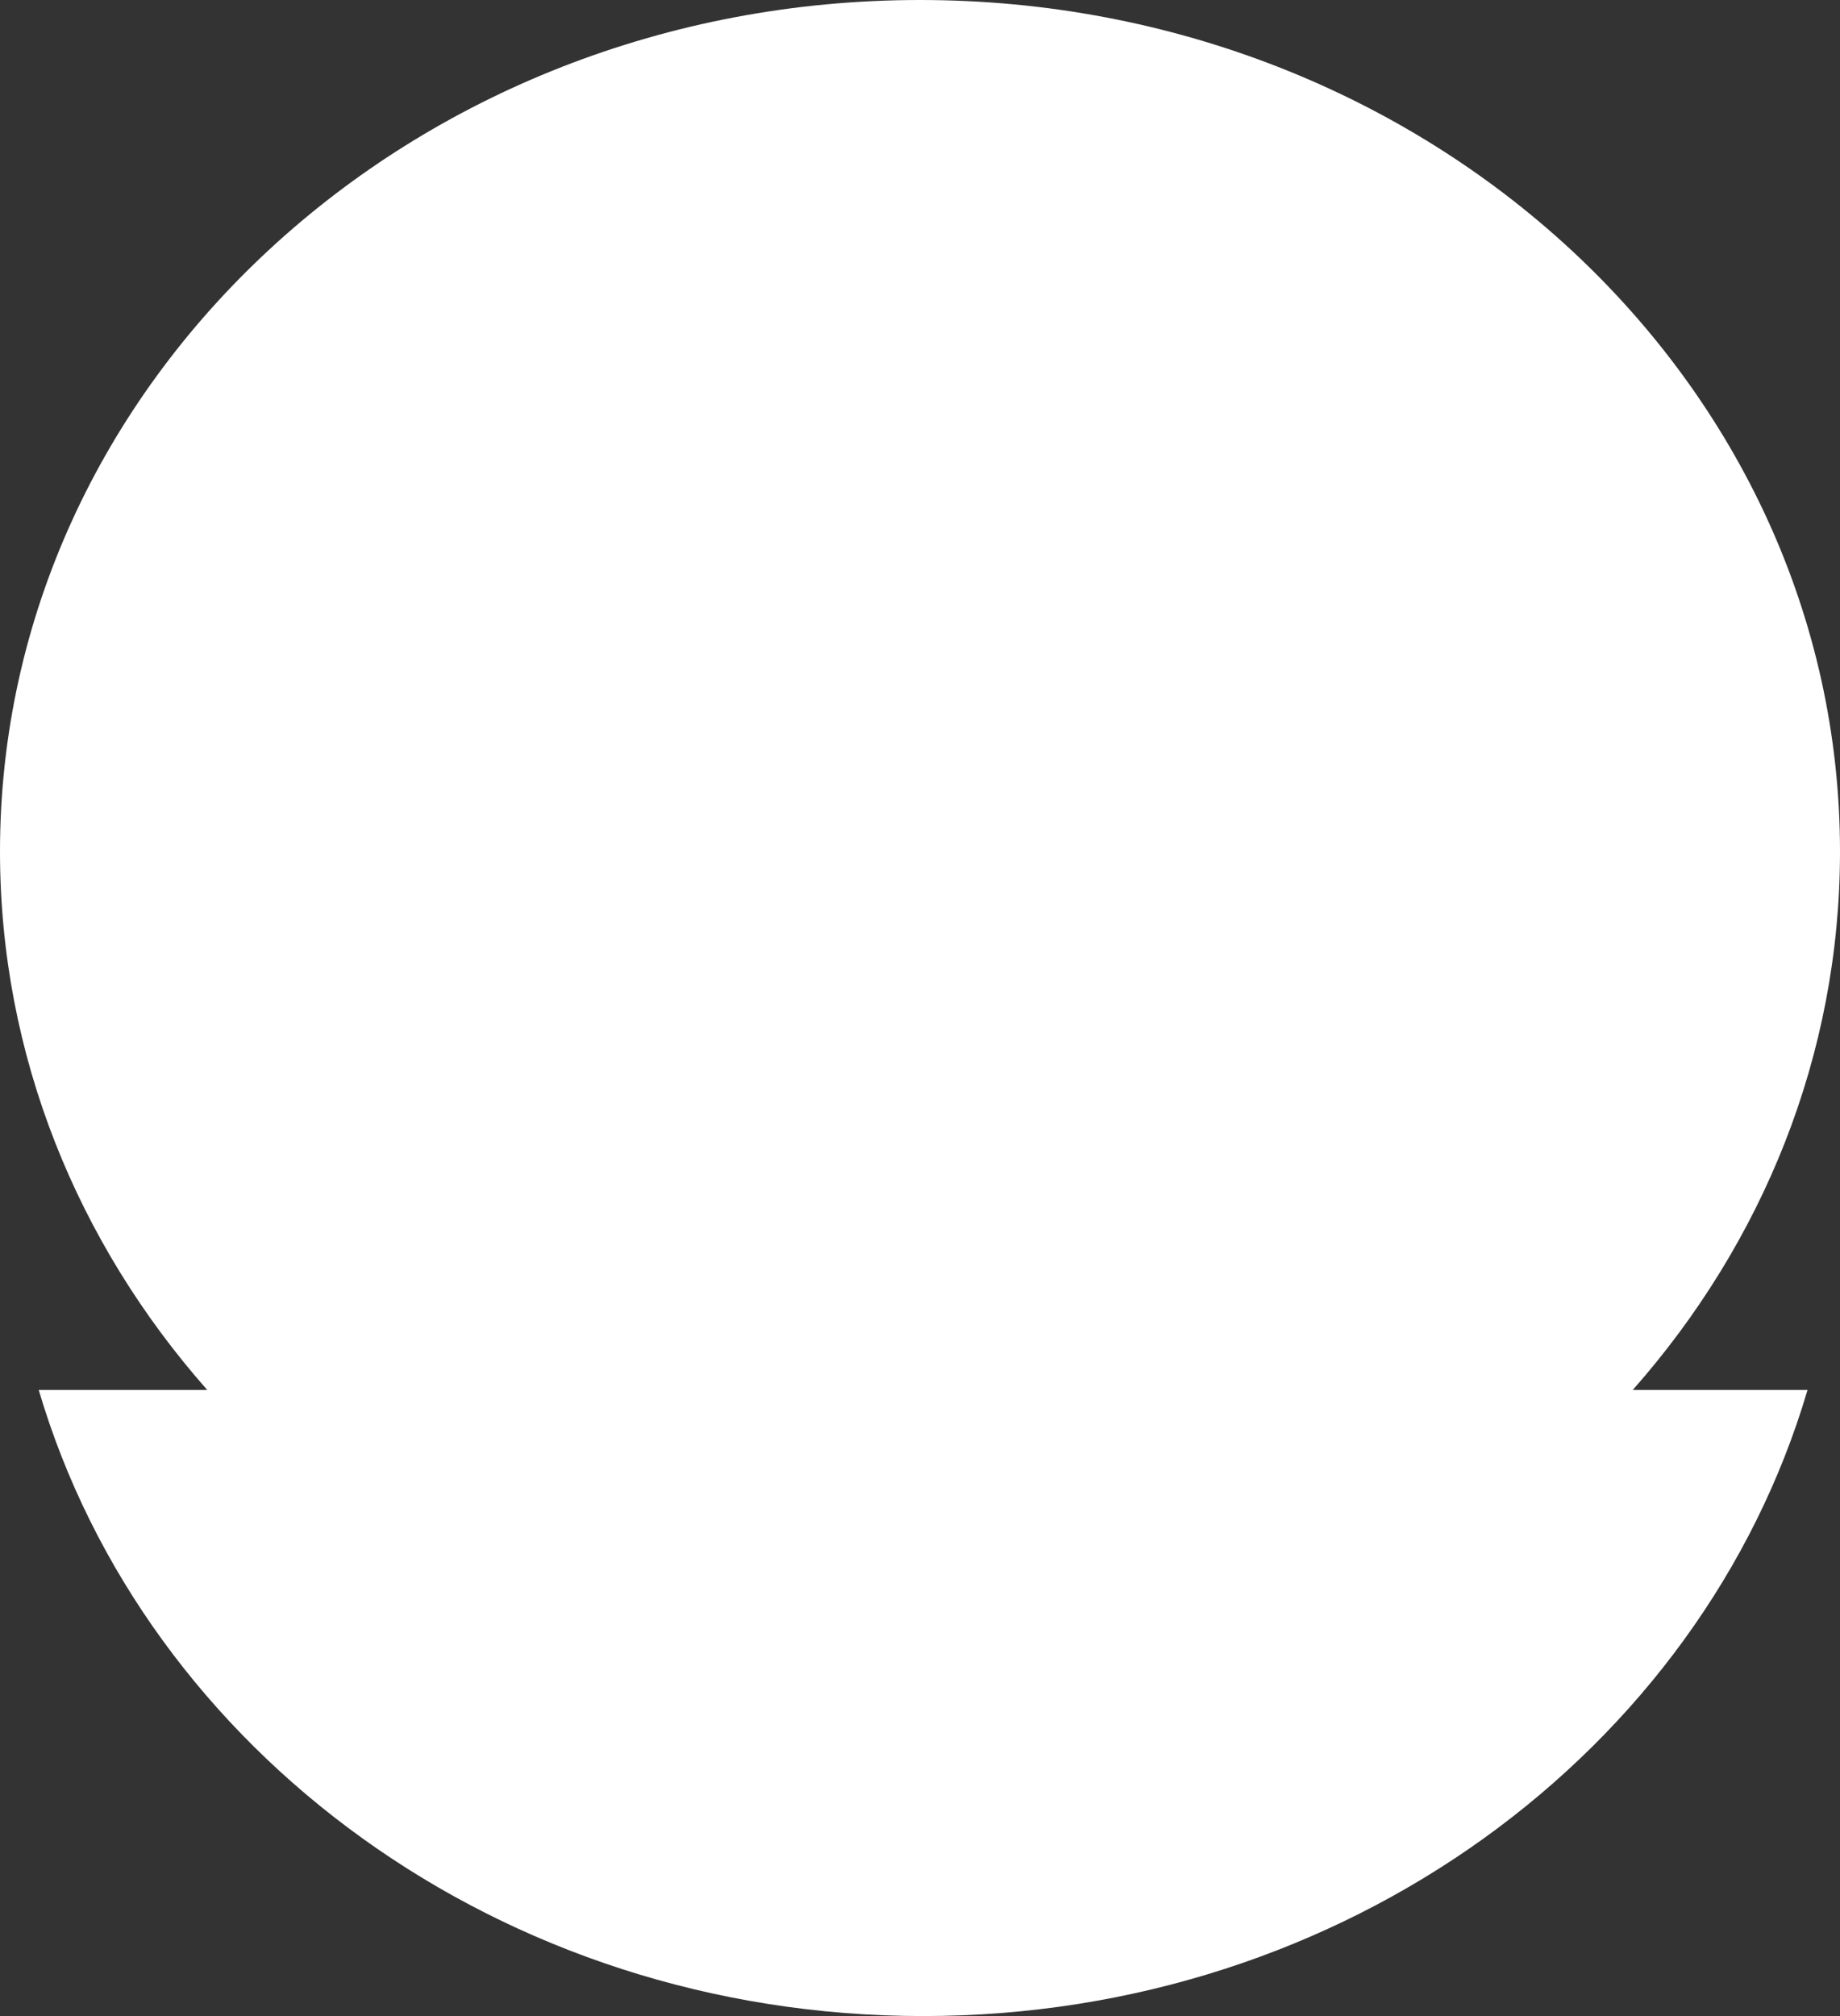 <?xml version="1.0" encoding="UTF-8"?> <svg xmlns="http://www.w3.org/2000/svg" width="294" height="322" viewBox="0 0 294 322" fill="none"><rect x="0" y="0" width="294" height="322" fill="#333333" stroke="none"/> <path fill-rule="evenodd" clip-rule="evenodd" d="M33.116 222C12.417 198.566 -1.3047e-06 168.624 0 136C3.00379e-06 60.889 65.814 -3.82977e-06 147 0C228.186 3.82977e-06 294 60.889 294 136C294 168.624 281.583 198.566 260.884 222H288.812C271.812 279.64 214.985 322 147.5 322C80.015 322 23.188 279.64 6.188 222H33.116Z" fill="white"></path> </svg> 